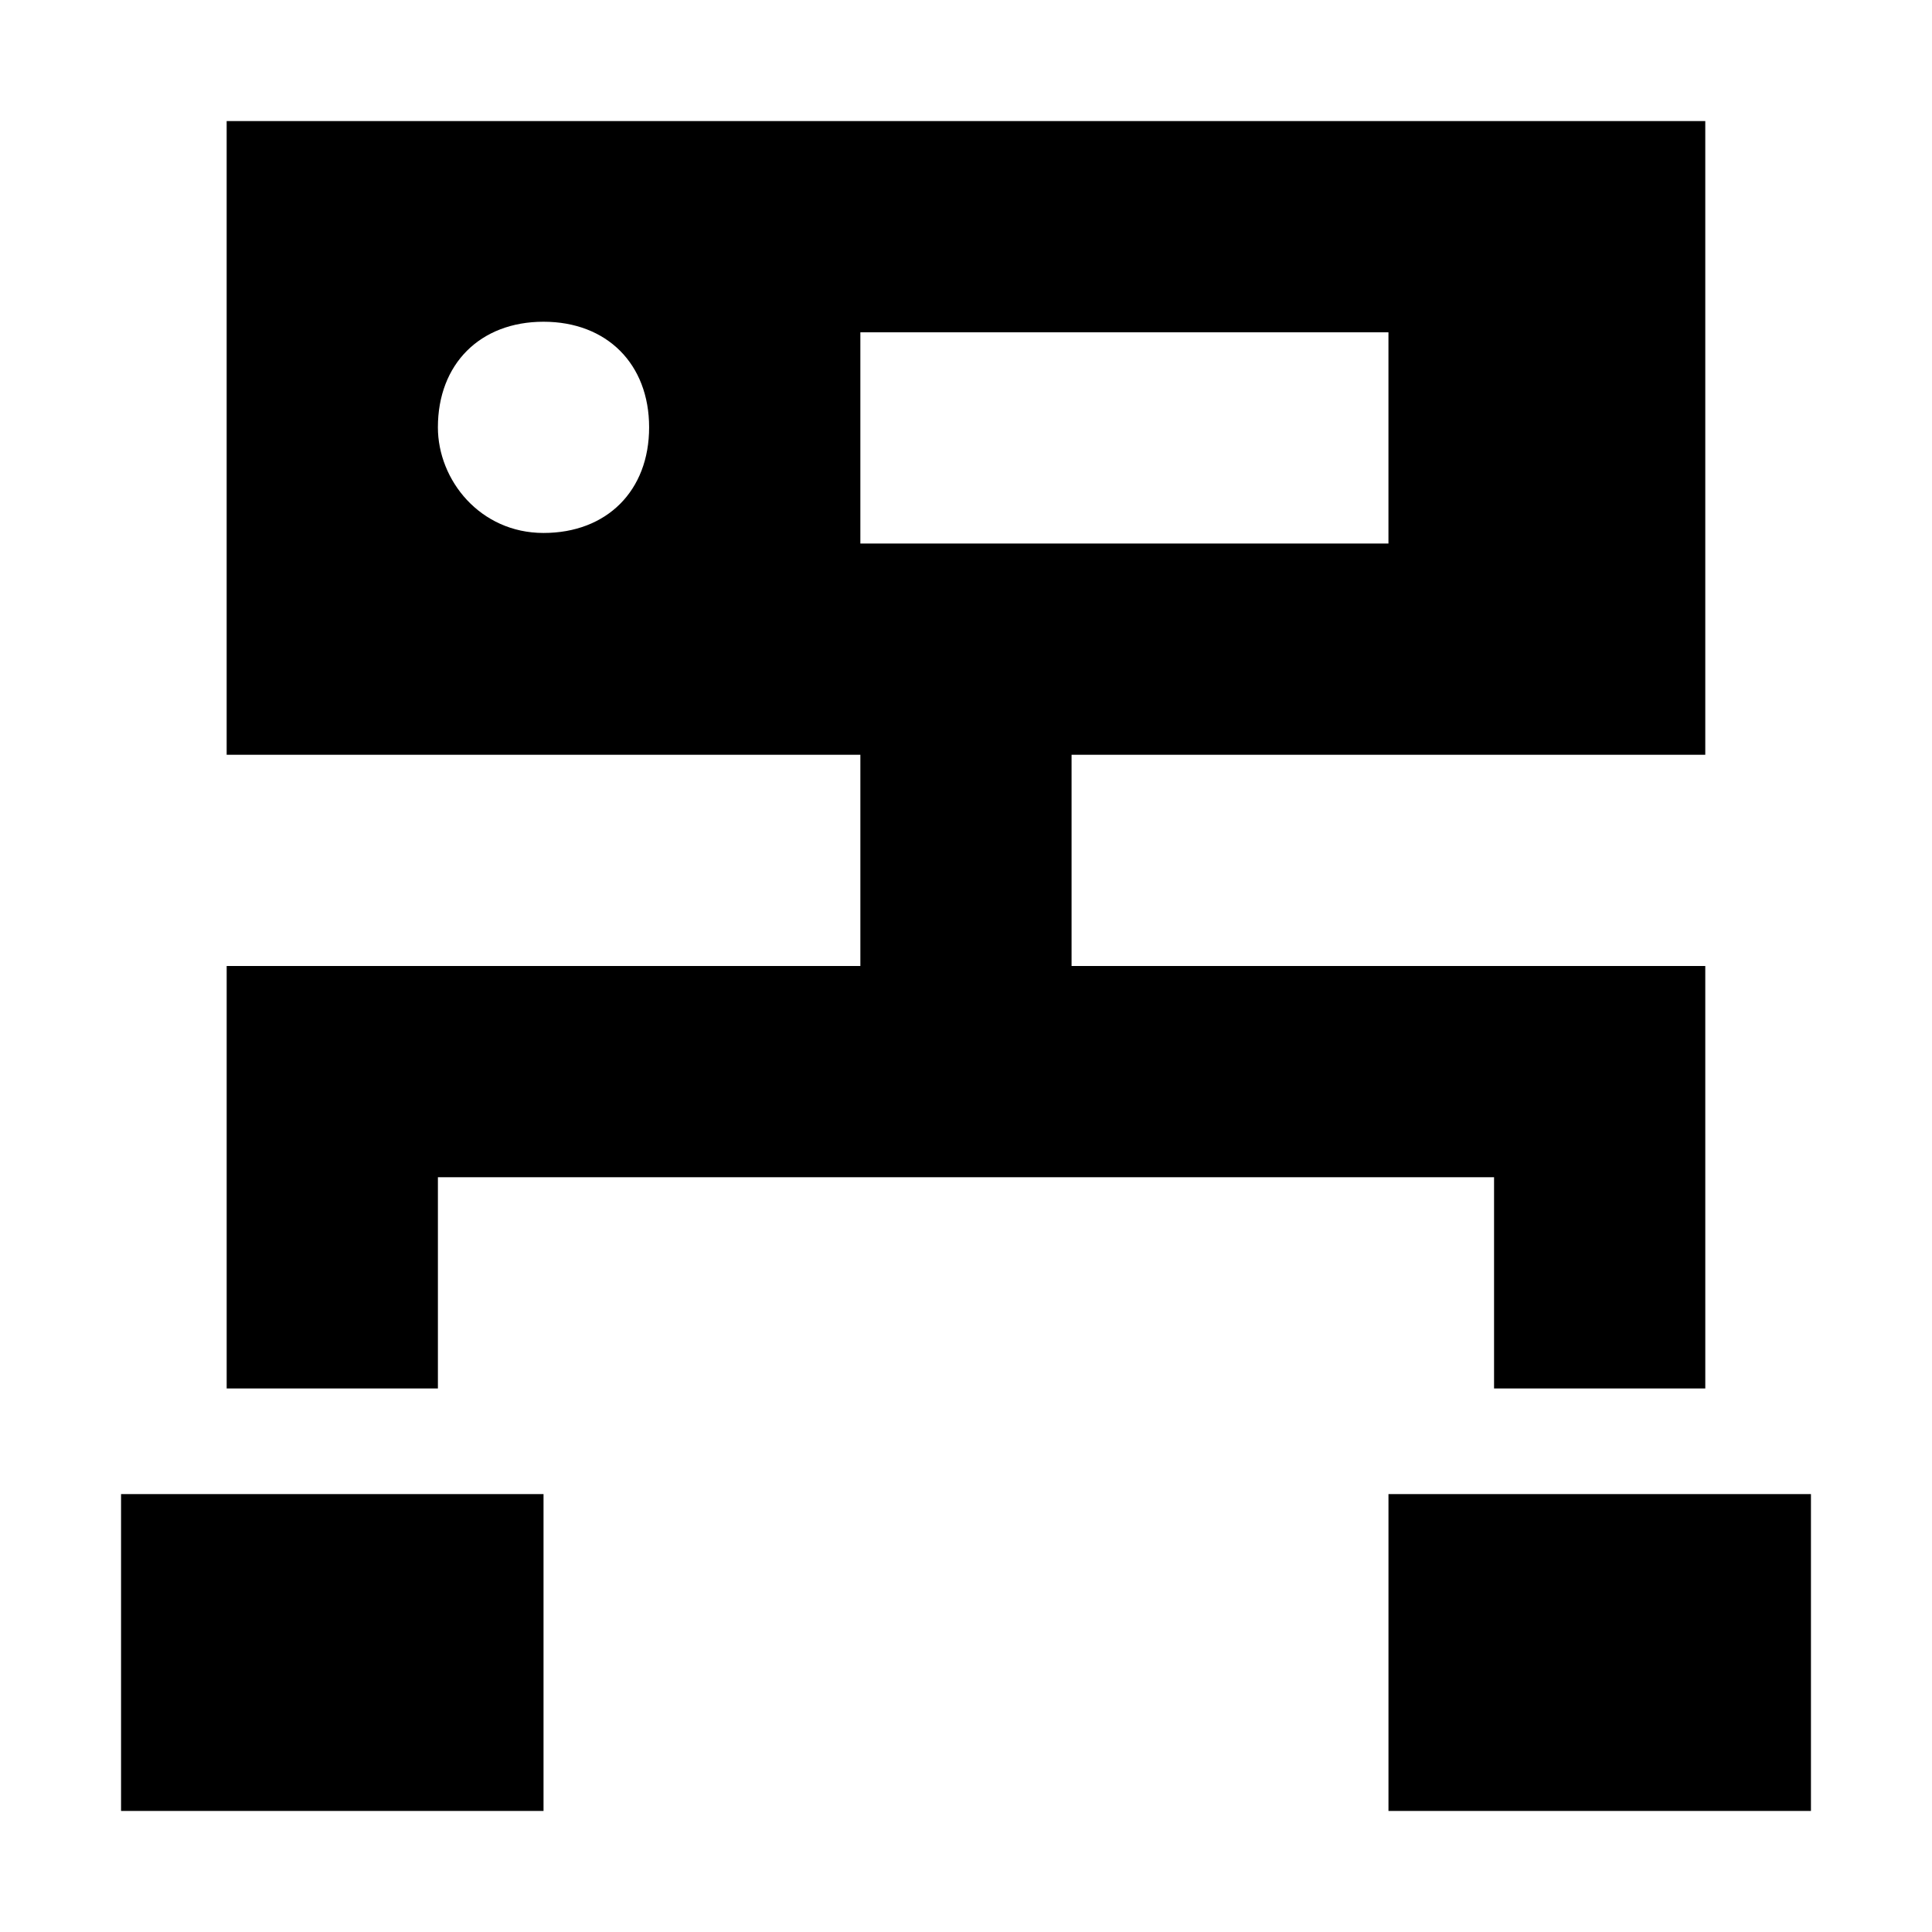 <?xml version="1.0" encoding="UTF-8"?>
<!-- Uploaded to: ICON Repo, www.svgrepo.com, Generator: ICON Repo Mixer Tools -->
<svg fill="#000000" width="800px" height="800px" version="1.1" viewBox="144 144 512 512" xmlns="http://www.w3.org/2000/svg">
 <g>
  <path d="m204.07 400v111.96h55.98v-55.98h279.89v55.98h55.98l-0.004-111.96h-167.94v-55.98h167.94v-167.94h-391.85v167.94h167.94v55.98zm83.965-114.76c-16.793 0-27.988-13.996-27.988-27.988 0-16.793 11.195-27.988 27.988-27.988 16.793 0 27.988 11.195 27.988 27.988 0.004 16.793-11.191 27.988-27.988 27.988zm83.969-53.18h139.95v55.98l-139.95-0.004z"/>
  <path d="m511.96 539.95h111.96v83.969h-111.96z"/>
  <path d="m176.08 539.95h111.96v83.969h-111.96z"/>
 </g>
</svg>